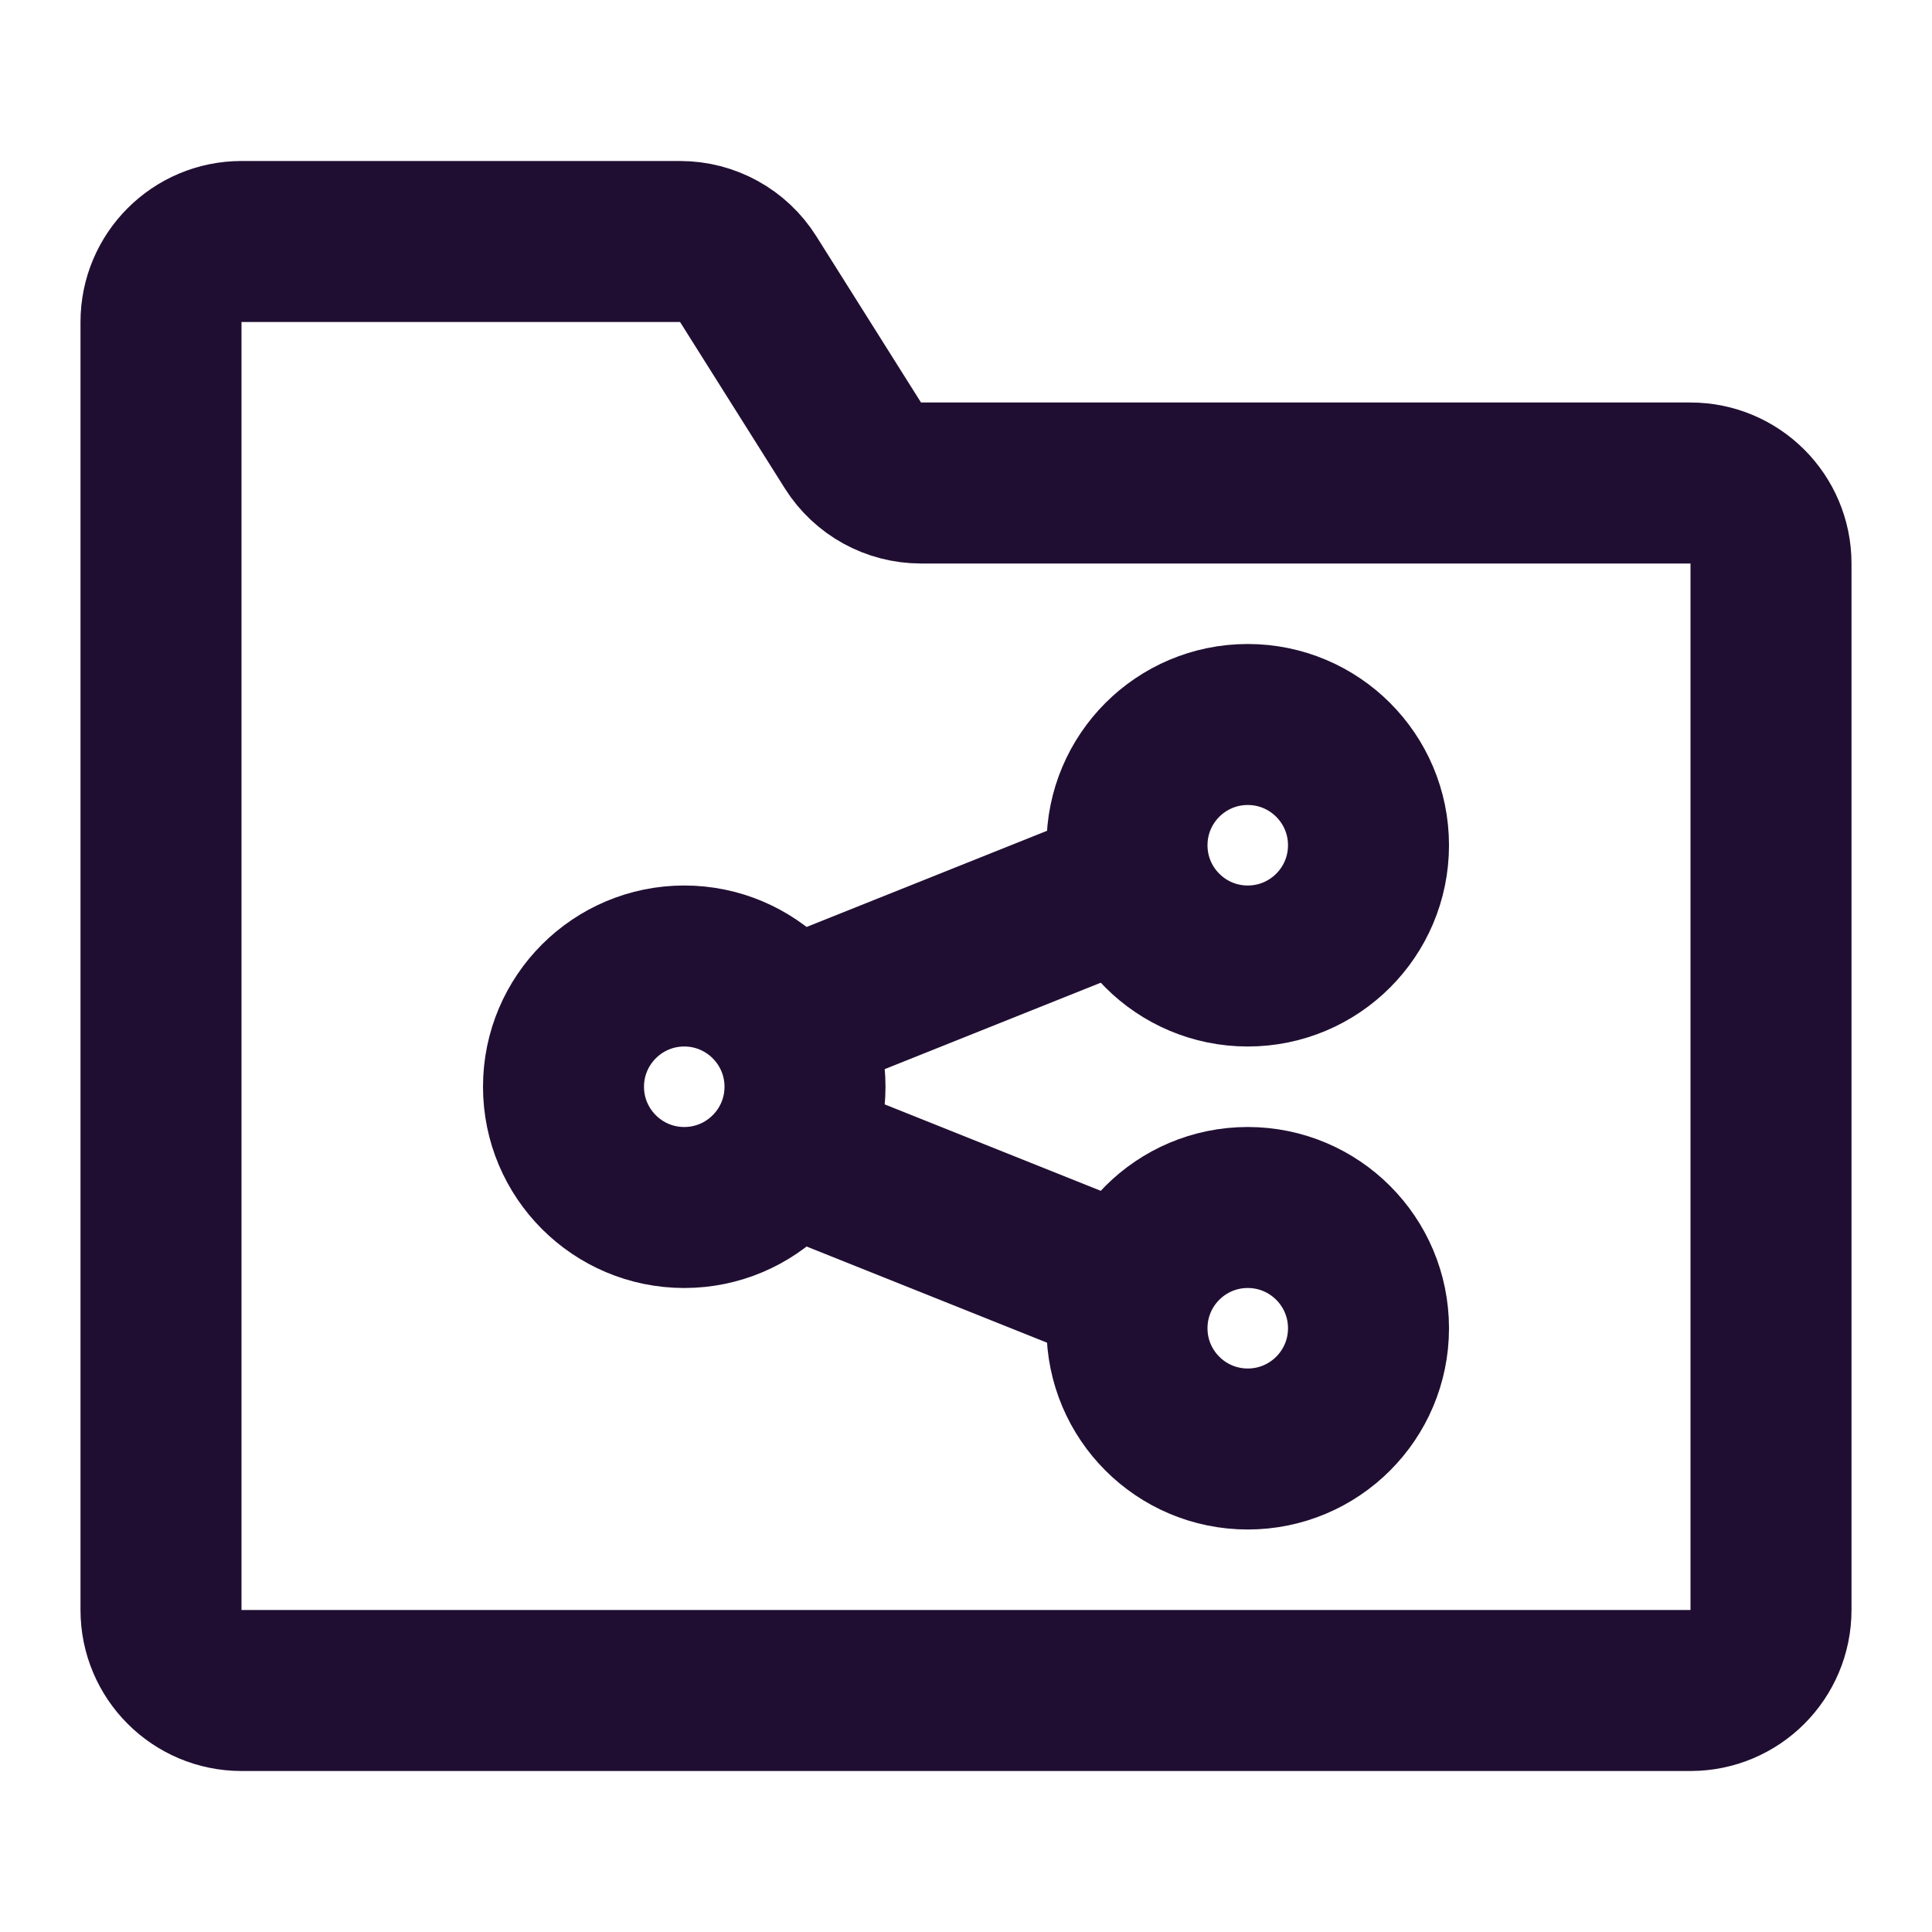 <?xml version="1.0" encoding="utf-8"?><!-- Скачано с сайта svg4.ru / Downloaded from svg4.ru -->
<svg width="800px" height="800px" viewBox="0 0 24 24" fill="none" xmlns="http://www.w3.org/2000/svg">
<circle cx="15.5" cy="10.5" r="1.5" stroke="#200E32" stroke-width="2"/>
<circle cx="15.5" cy="16.5" r="1.5" stroke="#200E32" stroke-width="2"/>
<path d="M10 13.5C10 14.328 9.328 15 8.5 15C7.672 15 7 14.328 7 13.5C7 12.672 7.672 12 8.5 12C9.328 12 10 12.672 10 13.5Z" stroke="#200E32" stroke-width="2"/>
<path d="M14 11L9 13" stroke="#200E32" stroke-width="2"/>
<path d="M14 16L9 14" stroke="#200E32" stroke-width="2"/>
<path d="M2 20V4C2 3.448 2.448 3 3 3H8.448C8.792 3 9.111 3.176 9.294 3.467L10.595 5.533C10.778 5.824 11.097 6 11.441 6H21C21.552 6 22 6.448 22 7V20C22 20.552 21.552 21 21 21H3C2.448 21 2 20.552 2 20Z" stroke="#200E32" stroke-width="2"/>
</svg>